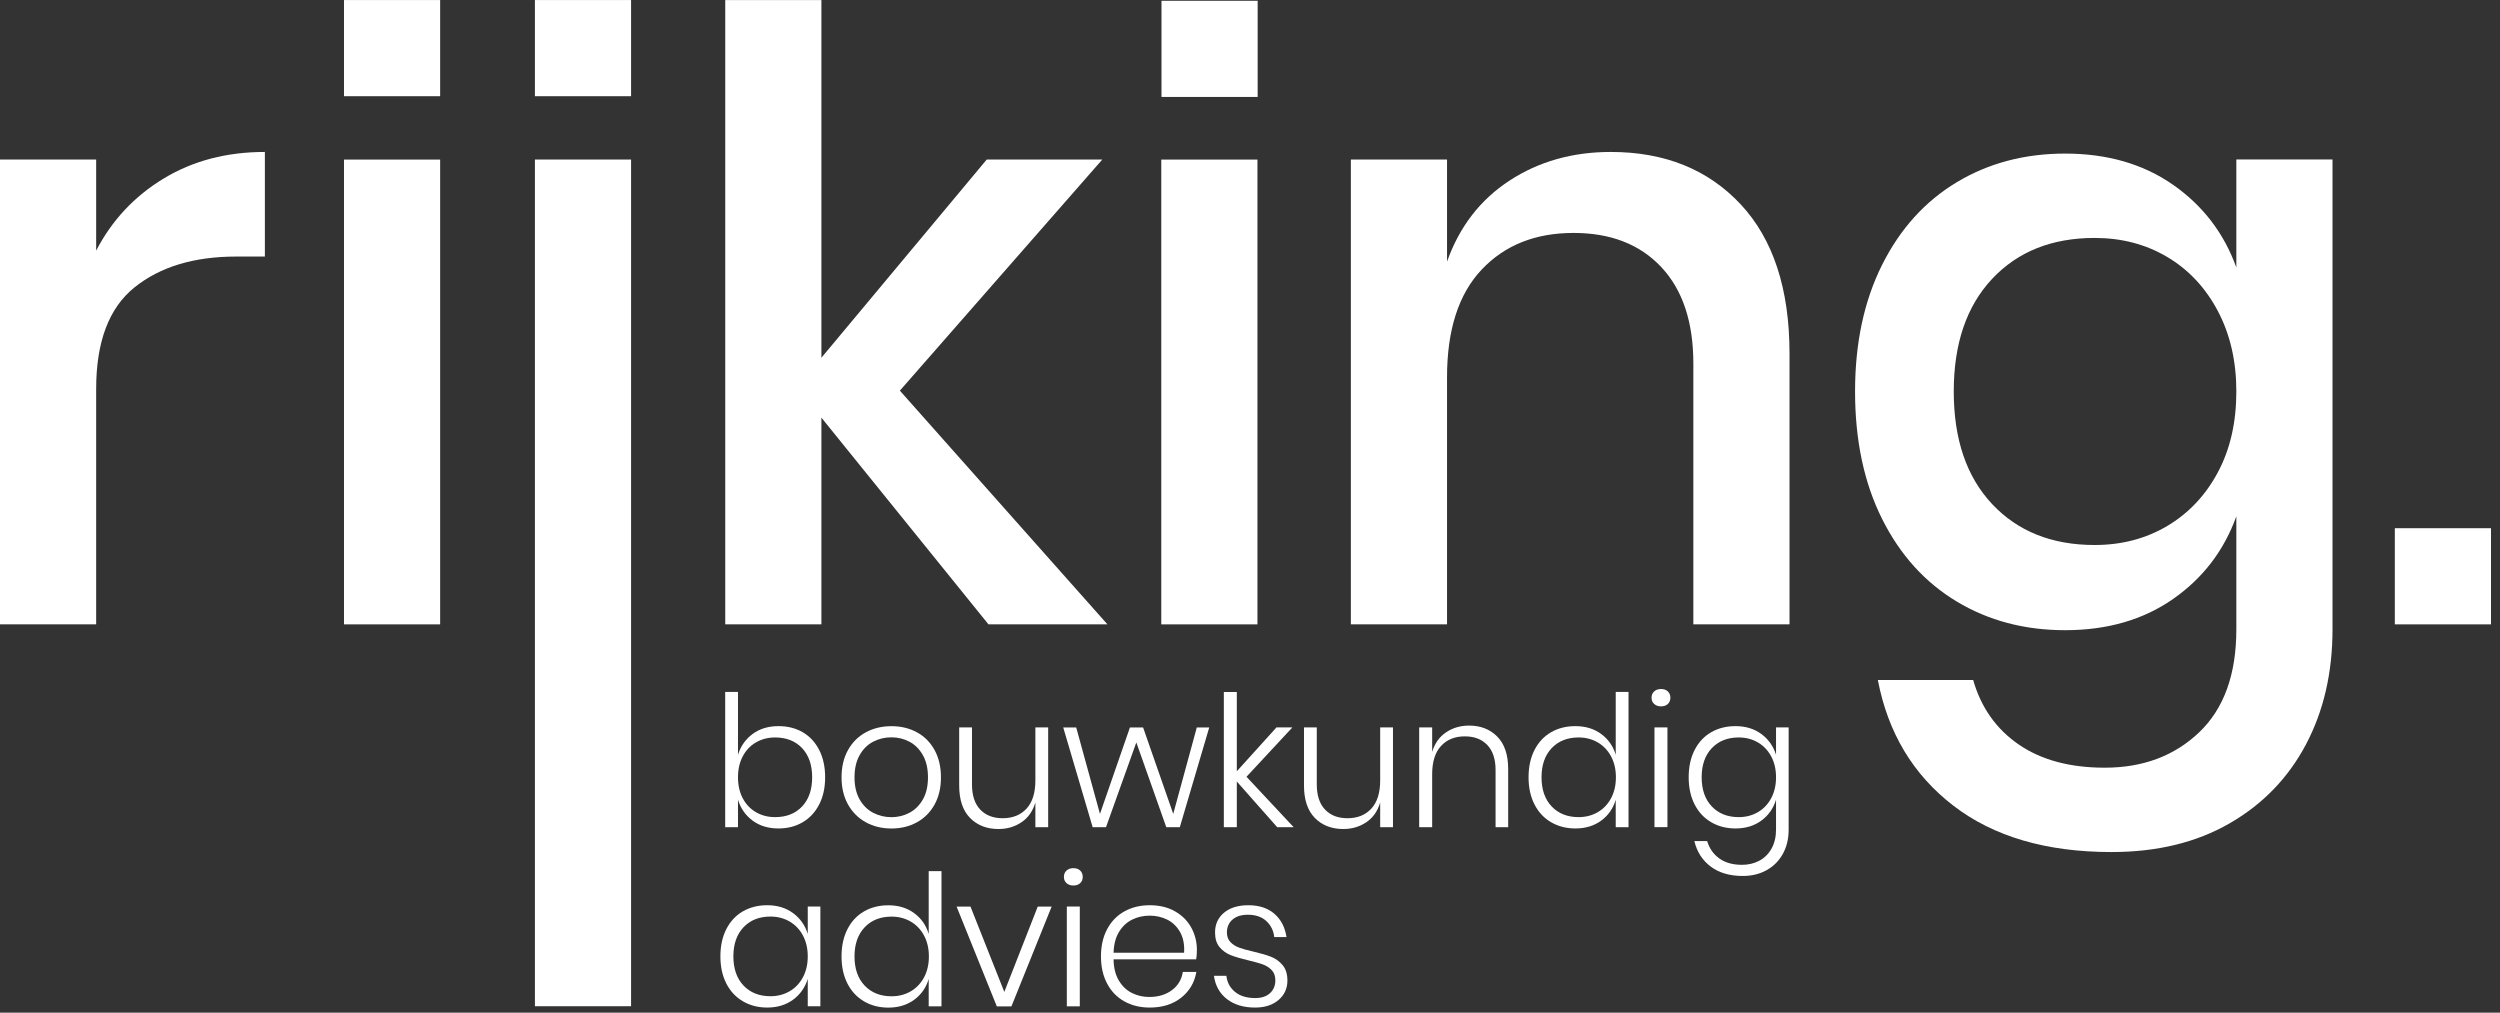 <?xml version="1.0" encoding="UTF-8" standalone="no"?>
<!DOCTYPE svg PUBLIC "-//W3C//DTD SVG 1.1//EN" "http://www.w3.org/Graphics/SVG/1.1/DTD/svg11.dtd">
<svg width="100%" height="100%" viewBox="0 0 237 96" version="1.1" xmlns="http://www.w3.org/2000/svg" xmlns:xlink="http://www.w3.org/1999/xlink" xml:space="preserve" xmlns:serif="http://www.serif.com/" style="fill-rule:evenodd;clip-rule:evenodd;stroke-linejoin:round;stroke-miterlimit:2;">
    <rect x="0" y="0" width="237" height="96" fill="#333333" stroke="none"/>
    <g transform="matrix(1,0,0,1,-1292,-2829.48)">
        <g>
            <g transform="matrix(1,0,0,-1,1342.71,2924.87)">
                <rect x="0" y="0" width="9.116" height="80.266" style="fill:white;"/>
            </g>
            <g transform="matrix(1,0,0,-1,1292,2923.24)">
                <path d="M15.514,76.836C18.285,78.515 21.484,79.355 25.11,79.355L25.11,69.439L22.391,69.439C18.393,69.439 15.18,68.466 12.755,66.52C10.328,64.574 9.116,61.363 9.116,56.884L9.116,34.573L0,34.573L0,78.635L9.116,78.635L9.116,69.999C10.609,72.878 12.741,75.157 15.514,76.836" style="fill:white;fill-rule:nonzero;"/>
            </g>
            <g transform="matrix(1,0,0,-1,1195.7,2888.68)">
                <path d="M190.003,0.016L174.169,19.607L174.169,0.016L165.053,0.016L165.053,59.192L174.169,59.192L174.169,25.286L189.843,44.077L200.799,44.077L181.607,22.167L201.279,0.016L190.003,0.016Z" style="fill:white;fill-rule:nonzero;"/>
            </g>
            <g transform="matrix(1,0,0,-1,1402.09,2888.67)">
                <rect x="0" y="0" width="9.116" height="44.062" style="fill:white;"/>
            </g>
            <g transform="matrix(1,0,0,-1,1112.61,2923.24)">
                <path d="M344.398,74.397C347.489,71.09 349.036,66.373 349.036,60.242L349.036,34.573L339.92,34.573L339.92,59.282C339.92,63.228 338.907,66.28 336.881,68.439C334.854,70.598 332.083,71.678 328.564,71.678C324.939,71.678 322.034,70.518 319.849,68.2C317.661,65.88 316.569,62.481 316.569,58.004L316.569,34.573L307.453,34.573L307.453,78.635L316.569,78.635L316.569,68.959C317.742,72.264 319.714,74.823 322.487,76.636C325.258,78.447 328.457,79.355 332.083,79.355C337.201,79.355 341.306,77.702 344.398,74.397" style="fill:white;fill-rule:nonzero;"/>
            </g>
            <g transform="matrix(1,0,0,-1,1045.65,2945.21)">
                <path d="M452.358,98.211C455.183,96.238 457.182,93.625 458.355,90.374L458.355,100.61L467.472,100.61L467.472,56.068C467.472,51.963 466.632,48.325 464.952,45.152C463.273,41.981 460.86,39.488 457.716,37.676C454.569,35.863 450.839,34.956 446.52,34.956C440.335,34.956 435.337,36.423 431.526,39.355C427.714,42.287 425.329,46.259 424.369,51.269L433.406,51.269C434.152,48.658 435.591,46.619 437.724,45.152C439.856,43.686 442.574,42.953 445.88,42.953C449.505,42.953 452.49,44.073 454.837,46.311C457.182,48.551 458.355,51.803 458.355,56.068L458.355,66.784C457.182,63.531 455.183,60.918 452.358,58.947C449.532,56.974 446.12,55.988 442.122,55.988C438.284,55.988 434.858,56.894 431.846,58.707C428.833,60.519 426.475,63.131 424.769,66.543C423.062,69.955 422.21,73.98 422.21,78.619C422.21,83.203 423.062,87.201 424.769,90.614C426.475,94.025 428.833,96.638 431.846,98.451C434.858,100.263 438.284,101.17 442.122,101.17C446.12,101.17 449.532,100.183 452.358,98.211M435.205,89.295C432.778,86.708 431.566,83.149 431.566,78.619C431.566,74.087 432.778,70.528 435.205,67.943C437.63,65.357 440.869,64.064 444.92,64.064C447.48,64.064 449.771,64.664 451.798,65.864C453.823,67.063 455.423,68.755 456.596,70.942C457.768,73.127 458.355,75.686 458.355,78.619C458.355,81.498 457.768,84.043 456.596,86.256C455.423,88.467 453.823,90.174 451.798,91.373C449.771,92.573 447.48,93.173 444.92,93.173C440.869,93.173 437.63,91.88 435.205,89.295" style="fill:white;fill-rule:nonzero;"/>
            </g>
            <g transform="matrix(1,0,0,-1,1402.11,2838.67)">
                <rect x="0" y="0" width="9.116" height="9.116" style="fill:white;"/>
            </g>
            <g transform="matrix(1,0,0,-1,1195.71,3065.5)">
                <path d="M172.392,166.602C173.055,166.215 173.575,165.655 173.95,164.922C174.325,164.189 174.513,163.325 174.513,162.332C174.513,161.35 174.325,160.493 173.95,159.76C173.575,159.026 173.052,158.463 172.382,158.071C171.713,157.678 170.95,157.482 170.096,157.482C169.126,157.482 168.305,157.73 167.636,158.226C166.966,158.723 166.505,159.381 166.251,160.202L166.251,157.603L165.038,157.603L165.038,170.422L166.251,170.422L166.251,164.463C166.505,165.283 166.966,165.941 167.636,166.438C168.305,166.934 169.126,167.183 170.096,167.183C170.962,167.183 171.727,166.989 172.392,166.602M167.957,165.641C167.42,165.329 167,164.887 166.7,164.316C166.4,163.744 166.251,163.082 166.251,162.332C166.251,161.581 166.4,160.92 166.7,160.349C167,159.777 167.42,159.335 167.957,159.024C168.493,158.712 169.097,158.556 169.766,158.556C170.841,158.556 171.696,158.893 172.331,159.569C172.965,160.245 173.283,161.165 173.283,162.332C173.283,163.499 172.965,164.419 172.331,165.095C171.696,165.771 170.841,166.109 169.766,166.109C169.097,166.109 168.493,165.952 167.957,165.641" style="fill:white;fill-rule:nonzero;"/>
            </g>
            <g transform="matrix(1,0,0,-1,1180.25,3073.28)">
                <path d="M198.674,174.378C199.384,173.991 199.942,173.431 200.346,172.698C200.749,171.965 200.952,171.101 200.952,170.108C200.952,169.115 200.749,168.255 200.346,167.527C199.942,166.8 199.384,166.239 198.674,165.847C197.963,165.454 197.159,165.258 196.258,165.258C195.357,165.258 194.548,165.454 193.832,165.847C193.115,166.239 192.553,166.802 192.143,167.535C191.733,168.269 191.528,169.126 191.528,170.108C191.528,171.101 191.733,171.965 192.143,172.698C192.553,173.431 193.115,173.991 193.832,174.378C194.548,174.764 195.357,174.959 196.258,174.959C197.159,174.959 197.963,174.764 198.674,174.378M194.525,173.486C193.994,173.209 193.567,172.784 193.243,172.213C192.92,171.641 192.758,170.94 192.758,170.108C192.758,169.277 192.92,168.578 193.243,168.012C193.567,167.446 193.994,167.024 194.525,166.748C195.057,166.47 195.634,166.332 196.258,166.332C196.869,166.332 197.439,166.47 197.963,166.748C198.49,167.024 198.913,167.446 199.237,168.012C199.56,168.578 199.722,169.277 199.722,170.108C199.722,170.94 199.56,171.641 199.237,172.213C198.913,172.784 198.49,173.209 197.963,173.486C197.439,173.763 196.869,173.902 196.258,173.902C195.634,173.902 195.057,173.763 194.525,173.486" style="fill:white;fill-rule:nonzero;"/>
            </g>
            <g transform="matrix(1,0,0,-1,1164.62,3073.62)">
                <path d="M226.747,175.181L226.747,165.723L225.534,165.723L225.534,168.062C225.292,167.242 224.853,166.618 224.218,166.191C223.583,165.763 222.855,165.55 222.036,165.55C220.927,165.55 220.029,165.899 219.342,166.598C218.654,167.297 218.311,168.321 218.311,169.673L218.311,175.181L219.524,175.181L219.524,169.777C219.524,168.737 219.783,167.943 220.304,167.395C220.823,166.846 221.533,166.572 222.434,166.572C223.38,166.572 224.134,166.875 224.694,167.481C225.254,168.088 225.534,168.98 225.534,170.157L225.534,175.181L226.747,175.181Z" style="fill:white;fill-rule:nonzero;"/>
            </g>
            <g transform="matrix(1,0,0,-1,1150.82,3073.45)">
                <path d="M255.816,175.008L253.026,165.55L251.745,165.55L248.904,173.588L246.028,165.55L244.764,165.55L241.974,175.008L243.204,175.008L245.457,166.814L248.298,175.008L249.545,175.008L252.403,166.814L254.637,175.008L255.816,175.008Z" style="fill:white;fill-rule:nonzero;"/>
            </g>
            <g transform="matrix(1,0,0,-1,1129.49,3065.38)">
                <path d="M283.589,157.482L279.76,161.813L279.76,157.482L278.53,157.482L278.53,170.301L279.76,170.301L279.76,162.783L283.519,166.941L285.026,166.941L280.678,162.263L285.147,157.482L283.589,157.482Z" style="fill:white;fill-rule:nonzero;"/>
            </g>
            <g transform="matrix(1,0,0,-1,1118.83,3073.62)">
                <path d="M305.224,175.181L305.224,165.723L304.011,165.723L304.011,168.062C303.769,167.242 303.33,166.618 302.695,166.191C302.06,165.763 301.332,165.55 300.513,165.55C299.404,165.55 298.506,165.899 297.819,166.598C297.131,167.297 296.788,168.321 296.788,169.673L296.788,175.181L298.001,175.181L298.001,169.777C298.001,168.737 298.26,167.943 298.781,167.395C299.3,166.846 300.01,166.572 300.911,166.572C301.857,166.572 302.611,166.875 303.171,167.481C303.731,168.088 304.011,168.98 304.011,170.157L304.011,175.181L305.224,175.181Z" style="fill:white;fill-rule:nonzero;"/>
            </g>
            <g transform="matrix(1,0,0,-1,1103.55,3073.03)">
                <path d="M330.394,173.716C331.081,173.018 331.425,171.993 331.425,170.641L331.425,165.133L330.23,165.133L330.23,170.555C330.23,171.583 329.969,172.371 329.45,172.919C328.93,173.468 328.22,173.743 327.319,173.743C326.372,173.743 325.619,173.439 325.06,172.833C324.499,172.227 324.219,171.334 324.219,170.157L324.219,165.133L322.989,165.133L322.989,174.591L324.219,174.591L324.219,172.27C324.461,173.079 324.9,173.696 325.536,174.123C326.171,174.551 326.898,174.765 327.717,174.765C328.815,174.765 329.708,174.415 330.394,173.716" style="fill:white;fill-rule:nonzero;"/>
            </g>
            <g transform="matrix(1,0,0,-1,1089.01,3065.5)">
                <path d="M354.784,166.437C355.459,165.941 355.918,165.283 356.161,164.463L356.161,170.422L357.374,170.422L357.374,157.603L356.161,157.603L356.161,160.201C355.918,159.381 355.459,158.723 354.784,158.226C354.108,157.73 353.291,157.482 352.332,157.482C351.477,157.482 350.712,157.678 350.037,158.071C349.361,158.463 348.836,159.026 348.46,159.759C348.085,160.493 347.897,161.35 347.897,162.332C347.897,163.325 348.085,164.189 348.46,164.922C348.836,165.655 349.358,166.215 350.028,166.602C350.697,166.988 351.465,167.183 352.332,167.183C353.291,167.183 354.108,166.934 354.784,166.437M350.088,165.095C349.448,164.419 349.127,163.499 349.127,162.332C349.127,161.165 349.448,160.245 350.088,159.569C350.73,158.893 351.581,158.556 352.644,158.556C353.314,158.556 353.917,158.712 354.454,159.024C354.992,159.335 355.412,159.777 355.719,160.349C356.024,160.92 356.178,161.581 356.178,162.332C356.178,163.082 356.024,163.744 355.719,164.316C355.412,164.887 354.992,165.329 354.454,165.641C353.917,165.952 353.314,166.109 352.644,166.109C351.581,166.109 350.73,165.771 350.088,165.095" style="fill:white;fill-rule:nonzero;"/>
            </g>
            <g transform="matrix(1,0,0,-1,1072.68,3064.71)">
                <path d="M376.138,169.686C376.305,169.836 376.522,169.912 376.788,169.912C377.054,169.912 377.267,169.836 377.429,169.686C377.59,169.536 377.672,169.334 377.672,169.081C377.672,168.838 377.59,168.641 377.429,168.491C377.267,168.341 377.054,168.266 376.788,168.266C376.522,168.266 376.305,168.341 376.138,168.491C375.971,168.641 375.887,168.838 375.887,169.081C375.887,169.334 375.971,169.536 376.138,169.686M377.394,156.816L376.164,156.816L376.164,166.274L377.394,166.274L377.394,156.816Z" style="fill:white;fill-rule:nonzero;"/>
            </g>
            <g transform="matrix(1,0,0,-1,1067.76,3077.78)">
                <path d="M391.214,178.717C391.889,178.221 392.354,177.563 392.608,176.743L392.608,179.341L393.804,179.341L393.804,169.658C393.804,168.78 393.618,168.009 393.249,167.345C392.879,166.681 392.365,166.167 391.707,165.804C391.048,165.439 390.298,165.258 389.455,165.258C388.219,165.258 387.206,165.555 386.415,166.149C385.624,166.745 385.107,167.55 384.865,168.566L386.078,168.566C386.286,167.873 386.668,167.325 387.229,166.921C387.789,166.516 388.509,166.315 389.386,166.315C389.987,166.315 390.531,166.444 391.023,166.704C391.514,166.965 391.9,167.349 392.183,167.856C392.466,168.364 392.608,168.965 392.608,169.658L392.608,172.481C392.354,171.661 391.889,171.003 391.214,170.506C390.538,170.01 389.721,169.762 388.762,169.762C387.907,169.762 387.142,169.958 386.467,170.35C385.791,170.743 385.266,171.306 384.89,172.039C384.515,172.773 384.327,173.63 384.327,174.612C384.327,175.605 384.515,176.469 384.89,177.202C385.266,177.935 385.788,178.495 386.458,178.882C387.127,179.268 387.895,179.463 388.762,179.463C389.721,179.463 390.538,179.214 391.214,178.717M386.518,177.375C385.878,176.699 385.557,175.779 385.557,174.612C385.557,173.445 385.878,172.525 386.518,171.849C387.16,171.173 388.011,170.836 389.074,170.836C389.744,170.836 390.347,170.992 390.884,171.304C391.422,171.615 391.842,172.057 392.149,172.628C392.454,173.2 392.608,173.861 392.608,174.612C392.608,175.362 392.454,176.024 392.149,176.596C391.842,177.167 391.422,177.609 390.884,177.921C390.347,178.232 389.744,178.389 389.074,178.389C388.011,178.389 387.16,178.05 386.518,177.375" style="fill:white;fill-rule:nonzero;"/>
            </g>
            <g transform="matrix(1,0,0,-1,1196.34,3131.02)">
                <path d="M170.841,214.979C171.516,214.483 171.981,213.825 172.235,213.005L172.235,215.603L173.431,215.603L173.431,206.145L172.235,206.145L172.235,208.743C171.981,207.923 171.516,207.265 170.841,206.768C170.165,206.272 169.348,206.024 168.389,206.024C167.534,206.024 166.769,206.22 166.094,206.613C165.418,207.005 164.893,207.568 164.517,208.301C164.142,209.035 163.954,209.892 163.954,210.874C163.954,211.867 164.142,212.731 164.517,213.464C164.893,214.197 165.415,214.757 166.085,215.144C166.754,215.53 167.522,215.725 168.389,215.725C169.348,215.725 170.165,215.476 170.841,214.979M166.145,213.637C165.505,212.961 165.184,212.041 165.184,210.874C165.184,209.707 165.505,208.787 166.145,208.111C166.787,207.435 167.638,207.098 168.701,207.098C169.371,207.098 169.974,207.254 170.511,207.566C171.049,207.877 171.469,208.319 171.776,208.891C172.081,209.462 172.235,210.123 172.235,210.874C172.235,211.624 172.081,212.286 171.776,212.858C171.469,213.429 171.049,213.871 170.511,214.183C169.974,214.494 169.371,214.651 168.701,214.651C167.638,214.651 166.787,214.313 166.145,213.637" style="fill:white;fill-rule:nonzero;"/>
            </g>
            <g transform="matrix(1,0,0,-1,1180.25,3123.25)">
                <path d="M198.414,207.203C199.089,206.707 199.548,206.049 199.791,205.229L199.791,211.188L201.003,211.188L201.003,198.369L199.791,198.369L199.791,200.967C199.548,200.147 199.089,199.489 198.414,198.992C197.738,198.496 196.921,198.248 195.962,198.248C195.107,198.248 194.342,198.444 193.667,198.837C192.991,199.229 192.466,199.792 192.09,200.525C191.715,201.259 191.527,202.116 191.527,203.098C191.527,204.091 191.715,204.955 192.09,205.688C192.466,206.421 192.989,206.981 193.658,207.368C194.327,207.754 195.095,207.949 195.962,207.949C196.921,207.949 197.738,207.7 198.414,207.203M193.718,205.861C193.078,205.185 192.757,204.265 192.757,203.098C192.757,201.931 193.078,201.011 193.718,200.335C194.36,199.659 195.211,199.322 196.274,199.322C196.944,199.322 197.547,199.478 198.084,199.79C198.622,200.101 199.042,200.543 199.349,201.115C199.654,201.686 199.808,202.347 199.808,203.098C199.808,203.848 199.654,204.51 199.349,205.082C199.042,205.653 198.622,206.095 198.084,206.407C197.547,206.718 196.944,206.875 196.274,206.875C195.211,206.875 194.36,206.537 193.718,205.861" style="fill:white;fill-rule:nonzero;"/>
            </g>
            <g transform="matrix(1,0,0,-1,1164.96,3131.2)">
                <path d="M222.248,207.685L225.418,215.774L226.735,215.774L222.923,206.316L221.538,206.316L217.726,215.774L219.043,215.774L222.248,207.685Z" style="fill:white;fill-rule:nonzero;"/>
            </g>
            <g transform="matrix(1,0,0,-1,1150.72,3122.46)">
                <path d="M242.389,210.453C242.557,210.603 242.773,210.678 243.039,210.678C243.305,210.678 243.519,210.603 243.681,210.453C243.842,210.303 243.923,210.101 243.923,209.847C243.923,209.604 243.842,209.408 243.681,209.258C243.519,209.108 243.305,209.033 243.039,209.033C242.773,209.033 242.557,209.108 242.389,209.258C242.222,209.408 242.138,209.604 242.138,209.847C242.138,210.101 242.222,210.303 242.389,210.453M243.645,197.582L242.416,197.582L242.416,207.04L243.645,207.04L243.645,197.582Z" style="fill:white;fill-rule:nonzero;"/>
            </g>
            <g transform="matrix(1,0,0,-1,1145.79,3131.02)">
                <path d="M257.303,207.669C257.88,208.095 258.226,208.673 258.342,209.401L259.624,209.401C259.451,208.396 258.972,207.582 258.187,206.958C257.4,206.335 256.407,206.023 255.206,206.023C254.305,206.023 253.506,206.216 252.808,206.603C252.109,206.99 251.563,207.55 251.171,208.283C250.778,209.017 250.582,209.88 250.582,210.873C250.582,211.866 250.778,212.73 251.171,213.463C251.563,214.196 252.109,214.756 252.808,215.143C253.506,215.53 254.305,215.724 255.206,215.724C256.131,215.724 256.931,215.53 257.606,215.143C258.282,214.756 258.796,214.239 259.148,213.593C259.5,212.946 259.676,212.242 259.676,211.48C259.676,211.156 259.653,210.861 259.607,210.596L251.777,210.596C251.788,209.799 251.952,209.132 252.271,208.595C252.588,208.059 253.001,207.662 253.51,207.409C254.018,207.154 254.566,207.027 255.155,207.027C256.009,207.027 256.725,207.241 257.303,207.669M253.527,214.355C253.018,214.101 252.605,213.711 252.288,213.186C251.969,212.66 251.8,212.005 251.777,211.22L258.463,211.22C258.509,211.993 258.383,212.646 258.083,213.177C257.782,213.708 257.378,214.101 256.87,214.355C256.361,214.609 255.807,214.736 255.206,214.736C254.595,214.736 254.035,214.609 253.527,214.355" style="fill:white;fill-rule:nonzero;"/>
            </g>
            <g transform="matrix(1,0,0,-1,1130.8,3131.02)">
                <path d="M282.016,214.91C282.64,214.367 283.021,213.633 283.159,212.709L281.999,212.709C281.93,213.321 281.678,213.827 281.246,214.225C280.812,214.624 280.232,214.823 279.504,214.823C278.881,214.823 278.393,214.67 278.04,214.364C277.688,214.057 277.512,213.65 277.512,213.143C277.512,212.761 277.625,212.455 277.85,212.225C278.075,211.993 278.355,211.817 278.69,211.696C279.025,211.575 279.475,211.45 280.041,211.324C280.734,211.162 281.292,210.998 281.713,210.83C282.135,210.663 282.495,210.399 282.795,210.042C283.096,209.683 283.246,209.199 283.246,208.587C283.246,207.836 282.966,207.221 282.406,206.742C281.846,206.262 281.104,206.023 280.18,206.023C279.094,206.023 278.205,206.291 277.512,206.828C276.82,207.365 276.409,208.102 276.282,209.037L277.46,209.037C277.53,208.413 277.801,207.905 278.274,207.513C278.748,207.12 279.388,206.924 280.197,206.924C280.797,206.924 281.265,207.079 281.601,207.392C281.935,207.703 282.103,208.107 282.103,208.604C282.103,209.008 281.988,209.331 281.756,209.574C281.524,209.816 281.239,209.998 280.898,210.12C280.558,210.241 280.094,210.371 279.504,210.509C278.823,210.671 278.277,210.832 277.867,210.995C277.458,211.156 277.108,211.407 276.82,211.748C276.53,212.089 276.386,212.553 276.386,213.143C276.386,213.916 276.669,214.539 277.235,215.013C277.801,215.487 278.569,215.724 279.538,215.724C280.567,215.724 281.393,215.452 282.016,214.91" style="fill:white;fill-rule:nonzero;"/>
            </g>
            <g transform="matrix(1,0,0,-1,1342.71,2838.6)">
                <rect x="0" y="0" width="9.116" height="9.116" style="fill:white;"/>
            </g>
            <g transform="matrix(1,0,0,-1,1324.61,2888.67)">
                <rect x="0" y="0" width="9.116" height="44.062" style="fill:white;"/>
            </g>
            <g transform="matrix(1,0,0,-1,1324.61,2838.6)">
                <rect x="0" y="0" width="9.116" height="9.116" style="fill:white;"/>
            </g>
            <g transform="matrix(1,0,0,-1,1519.03,2888.67)">
                <rect x="0" y="0" width="9.116" height="9.116" style="fill:white;"/>
            </g>
        </g>
    </g>
</svg>
